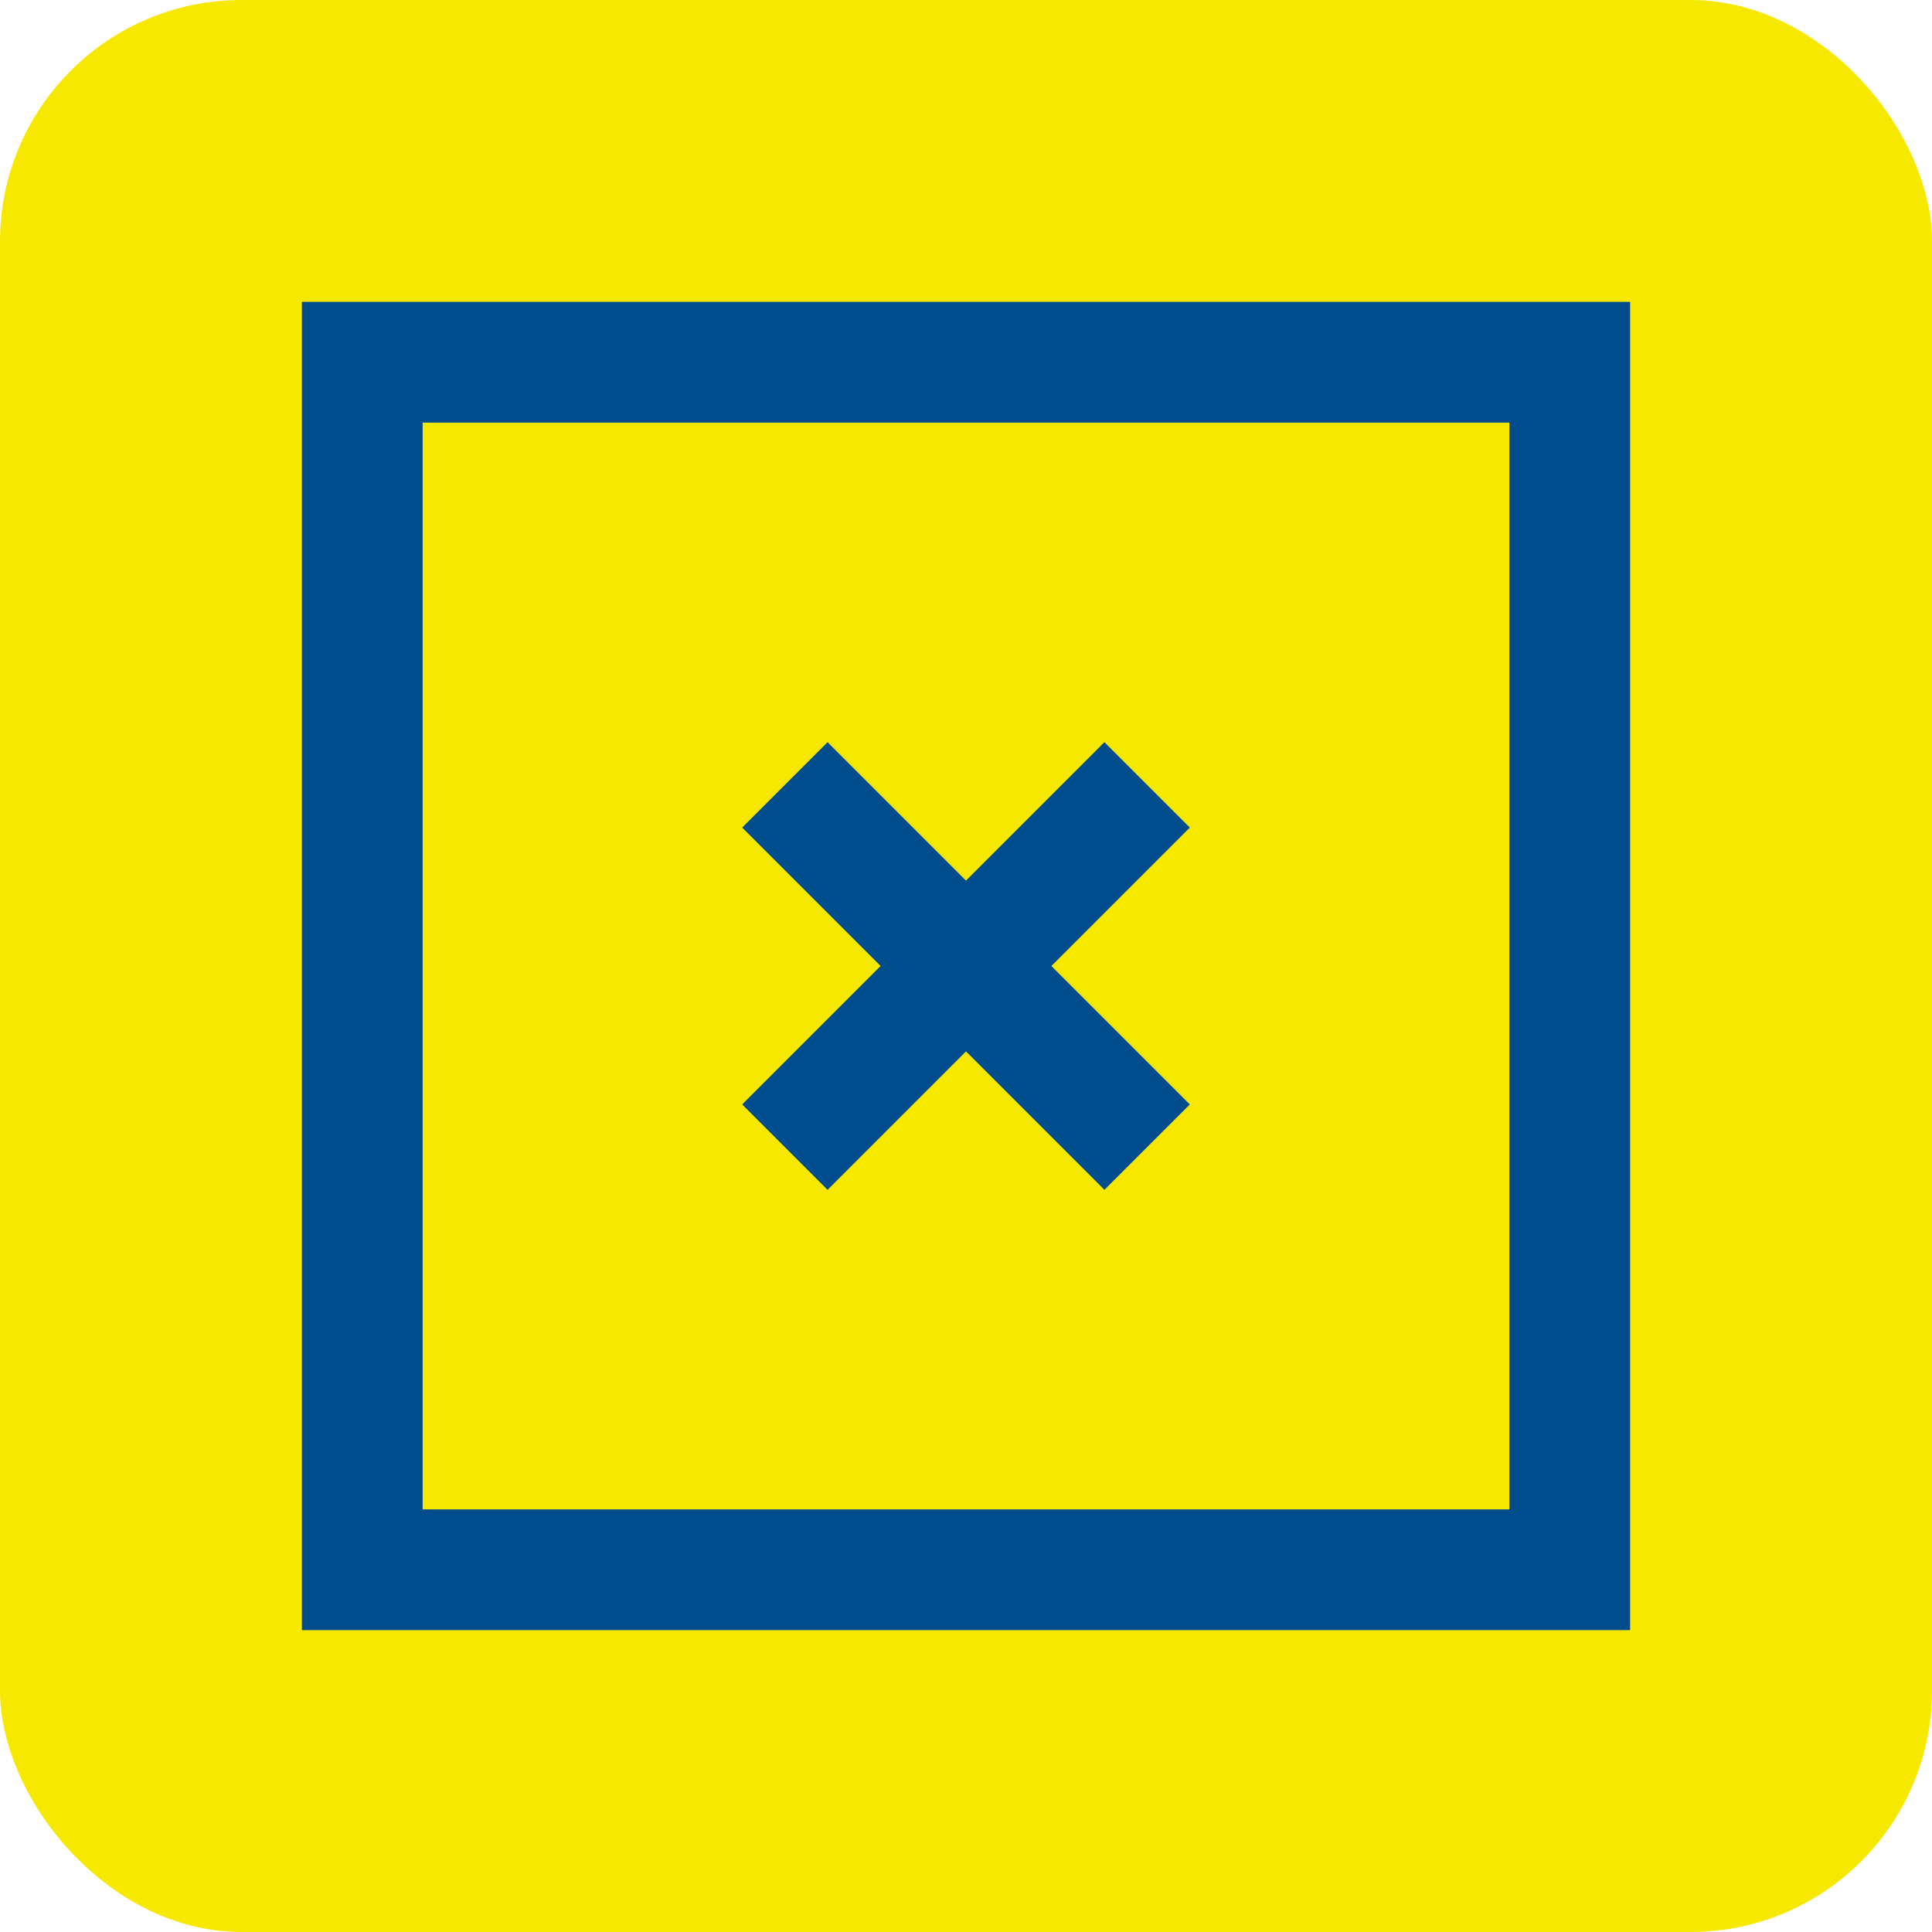 <svg width="32" height="32" viewBox="0 0 32 32" fill="none" xmlns="http://www.w3.org/2000/svg">
    <rect width="32" height="32" rx="4" fill="#F7E800"/>
    <path d="M6 6L26 6L26 26L6 26L6 6Z" stroke="#004C8C" stroke-width="2"/>
    <path d="M13 13L19 19" stroke="#004C8C" stroke-width="2"/>
    <path d="M19 13L13 19" stroke="#004C8C" stroke-width="2"/>
</svg> 
